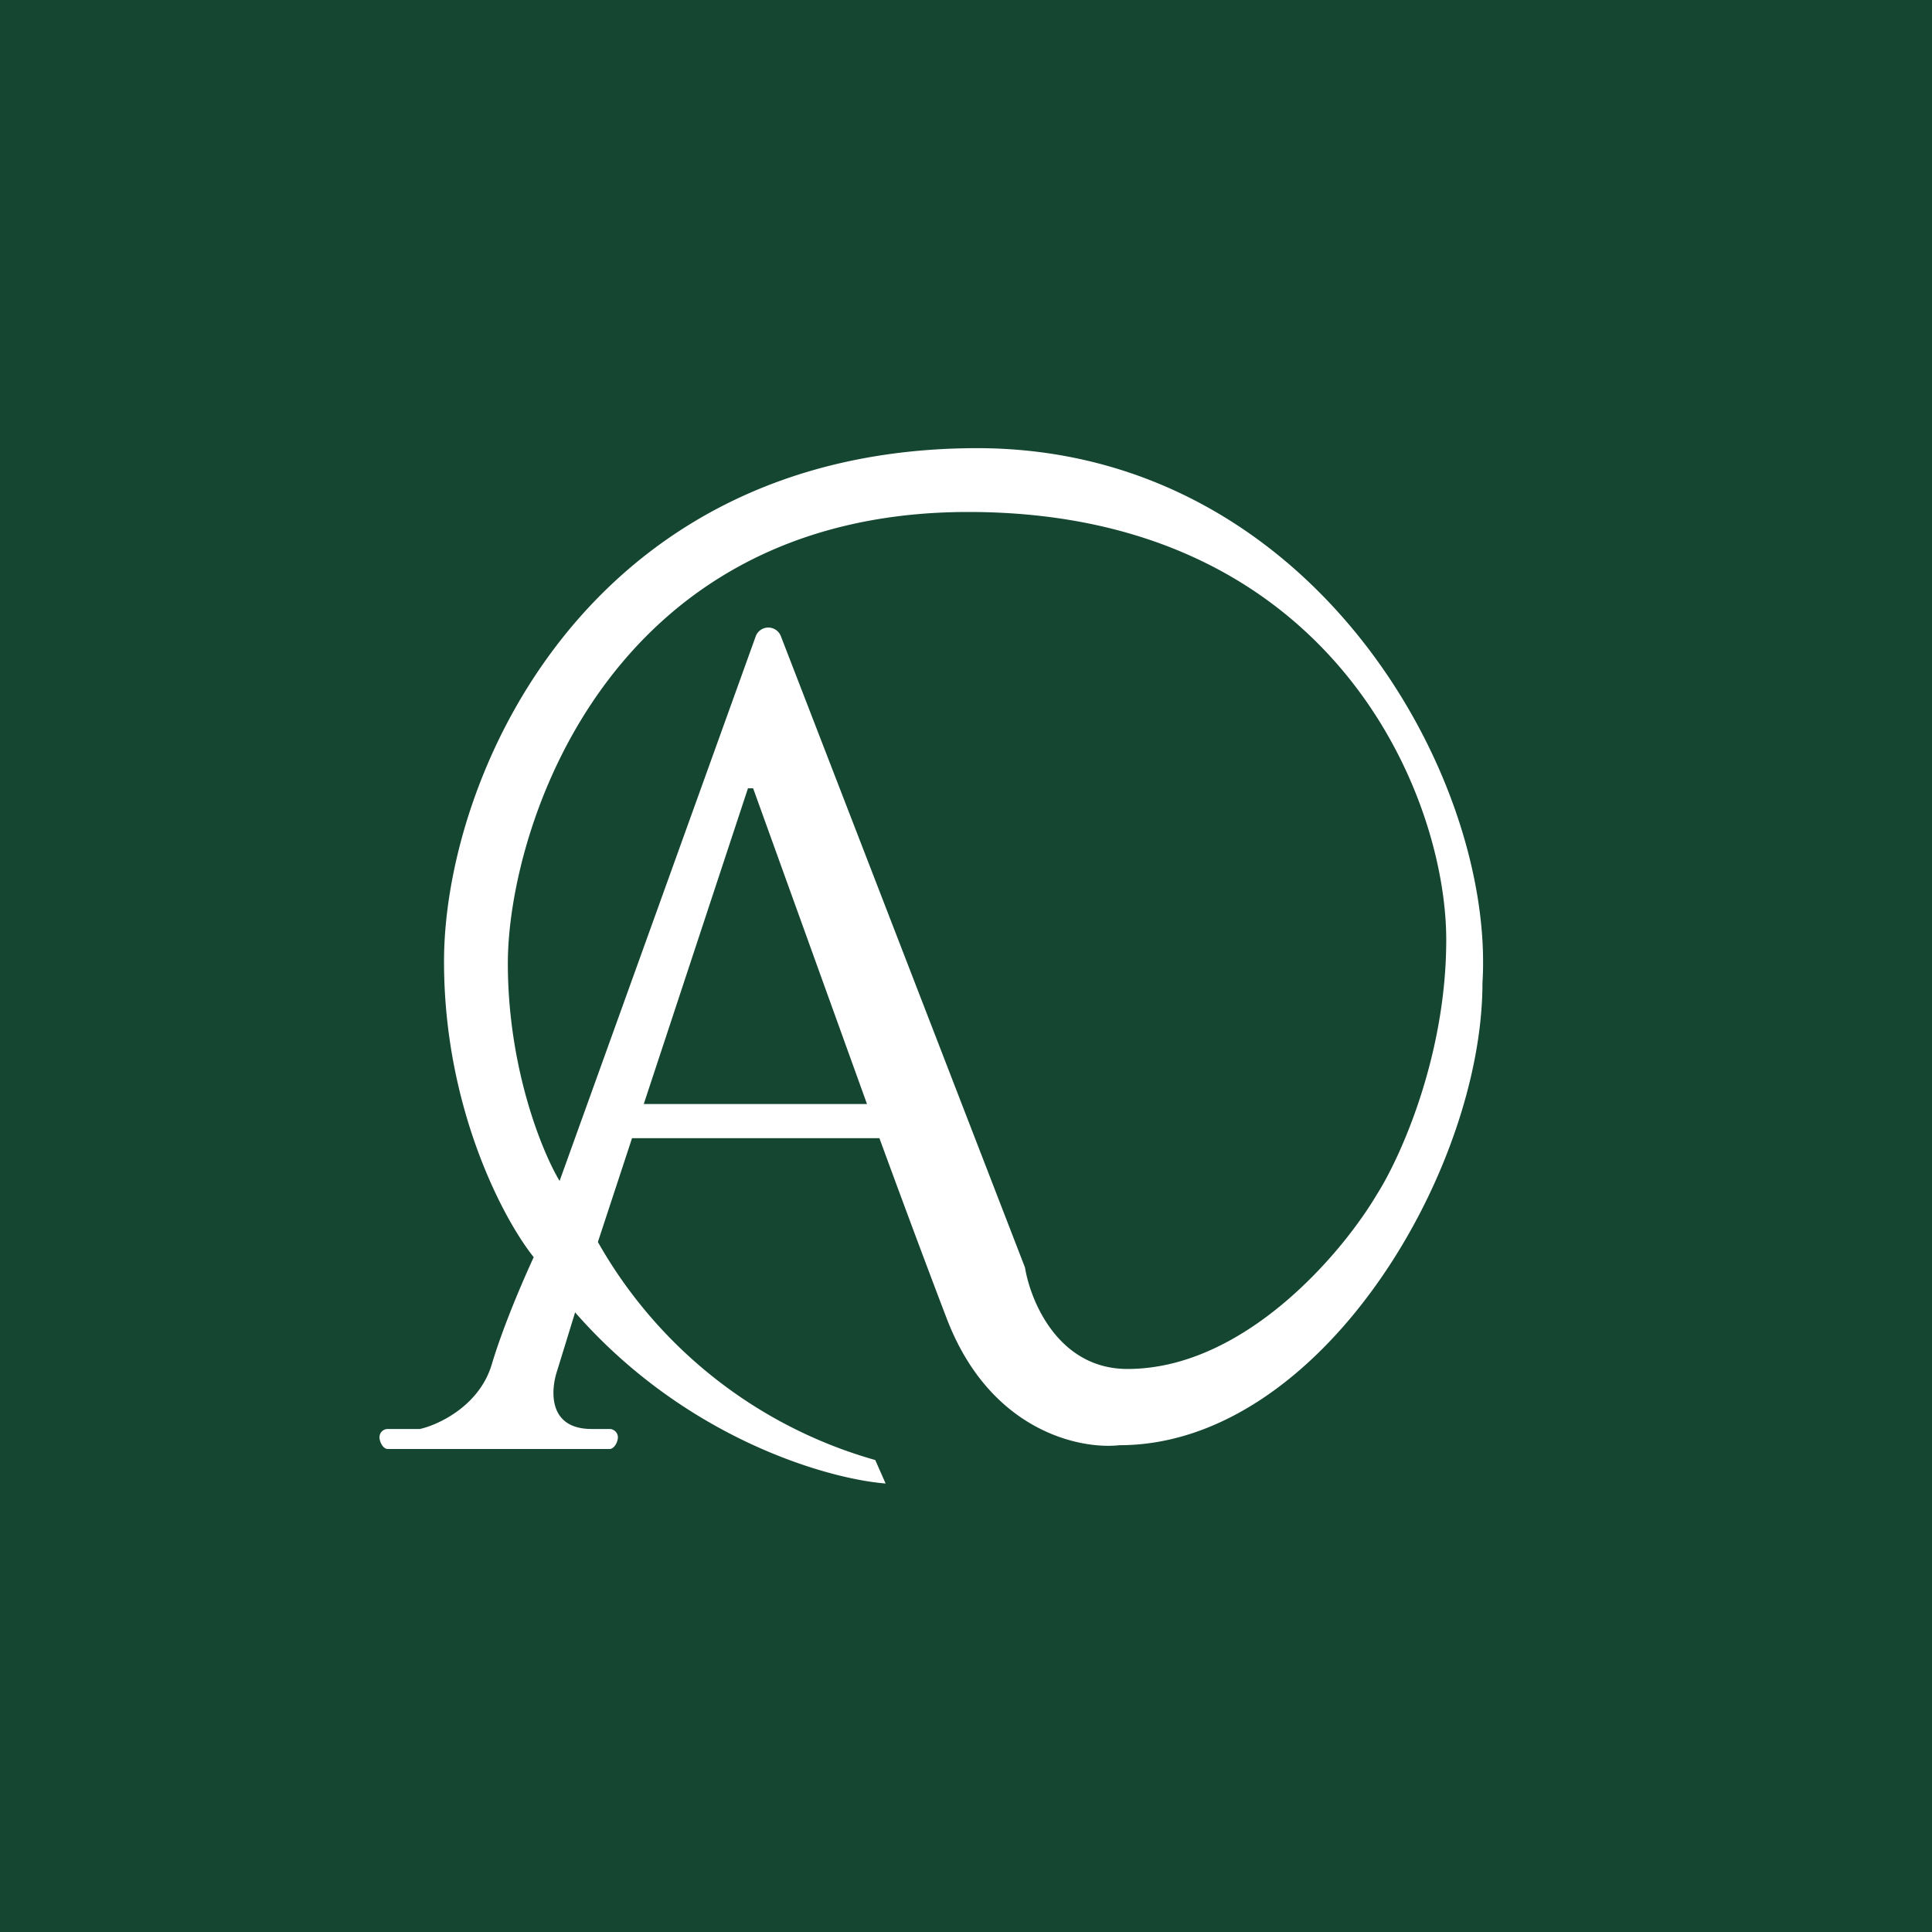 <!-- by Finnhub --><svg width="56" height="56" viewBox="0 0 56 56" xmlns="http://www.w3.org/2000/svg"><path fill="#144631" d="M0 0h56v56H0z"/><path fill-rule="evenodd" d="M12.17 41.42h-.93c-.13 0-.24.1-.24.24 0 .13.1.34.24.34h6.43c.13 0 .24-.2.24-.34 0-.13-.11-.24-.24-.24h-.52c-1.27 0-1.19-1.12-1-1.69l.52-1.69c3.21 3.67 7.34 4.83 9 4.96l-.3-.68A13.44 13.44 0 0 1 17.33 36l.99-3.01h7.17c.78 2.13 1.5 4.05 1.96 5.25 1.25 3.24 3.85 3.78 5 3.65 5.83 0 10.52-7.95 10.52-13.4.37-5.97-4.93-15.5-14.65-15.5C17 13 12.87 22.53 12.87 27.87c0 4.27 1.74 7.5 2.6 8.57-.25.54-.86 1.92-1.22 3.12-.36 1.19-1.54 1.74-2.08 1.86ZM25.13 32l-3.3-9.15h-.15L18.66 32h6.47Zm-10.41-4.08c0 3.05 1 5.48 1.5 6.31l5.69-15.8a.39.39 0 0 1 .72 0l7.08 18.31c.16.98.97 2.94 2.97 2.94 3.4 0 6.24-3.38 7.23-5.06.67-1.05 2.01-4 2.01-7.38 0-4.22-3.34-12.4-13.85-12.4-10.52 0-13.35 9.27-13.35 13.08Z" fill="#fff"/></svg>